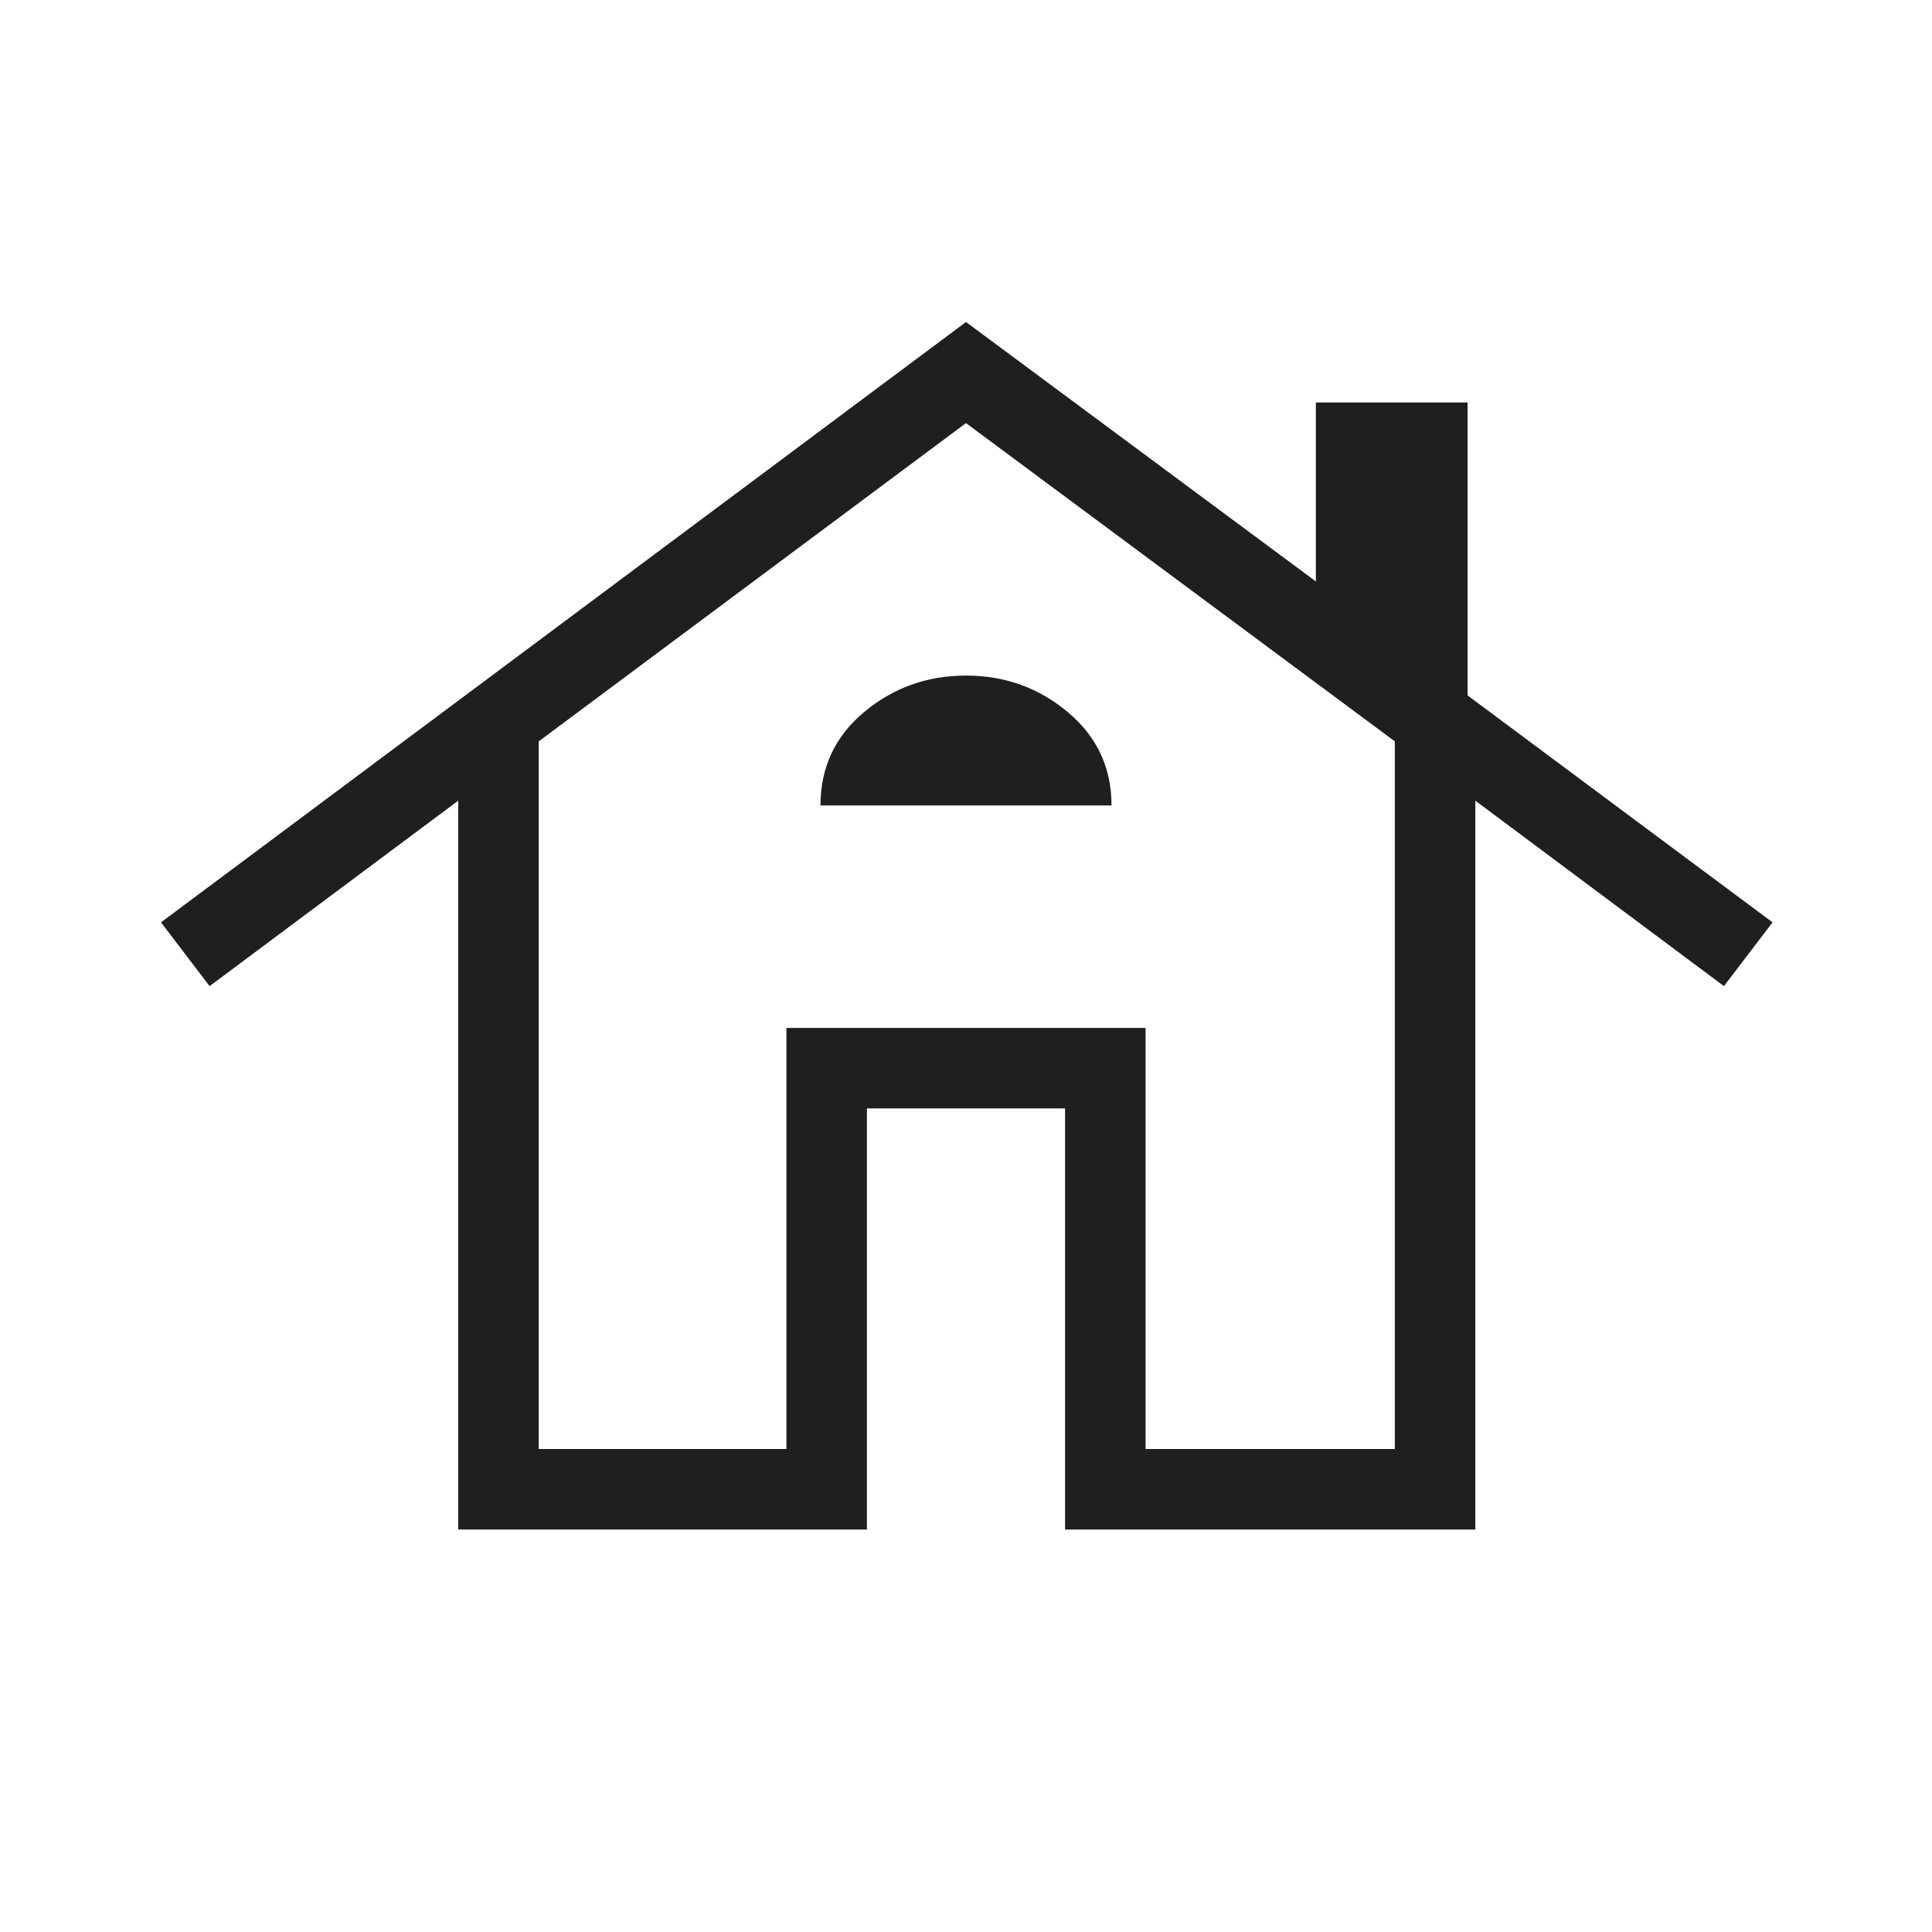 <?xml version="1.0" encoding="UTF-8"?> <svg xmlns="http://www.w3.org/2000/svg" height="24px" viewBox="0 -960 960 960" width="24px" fill="#1f1f1f"><path d="M227.69-200v-362.15L104.15-470 80-501.69 480-800l173.85 128.92V-760h75.38v145.54l151.54 112.77L856.62-470l-123.54-92.15V-200H529.23v-209.23h-98.46V-200H227.69Zm40-40h123.08v-209.23h178.46V-240h123.85v-351.62L480-749.77 267.69-591.62V-240Zm140-319.77h144.62q0-28.15-21.69-46.35-21.7-18.19-50.62-18.19-28.92 0-50.62 18.13-21.69 18.12-21.69 46.41ZM390.77-240v-209.23h178.46V-240v-209.23H390.77V-240Z"></path></svg> 